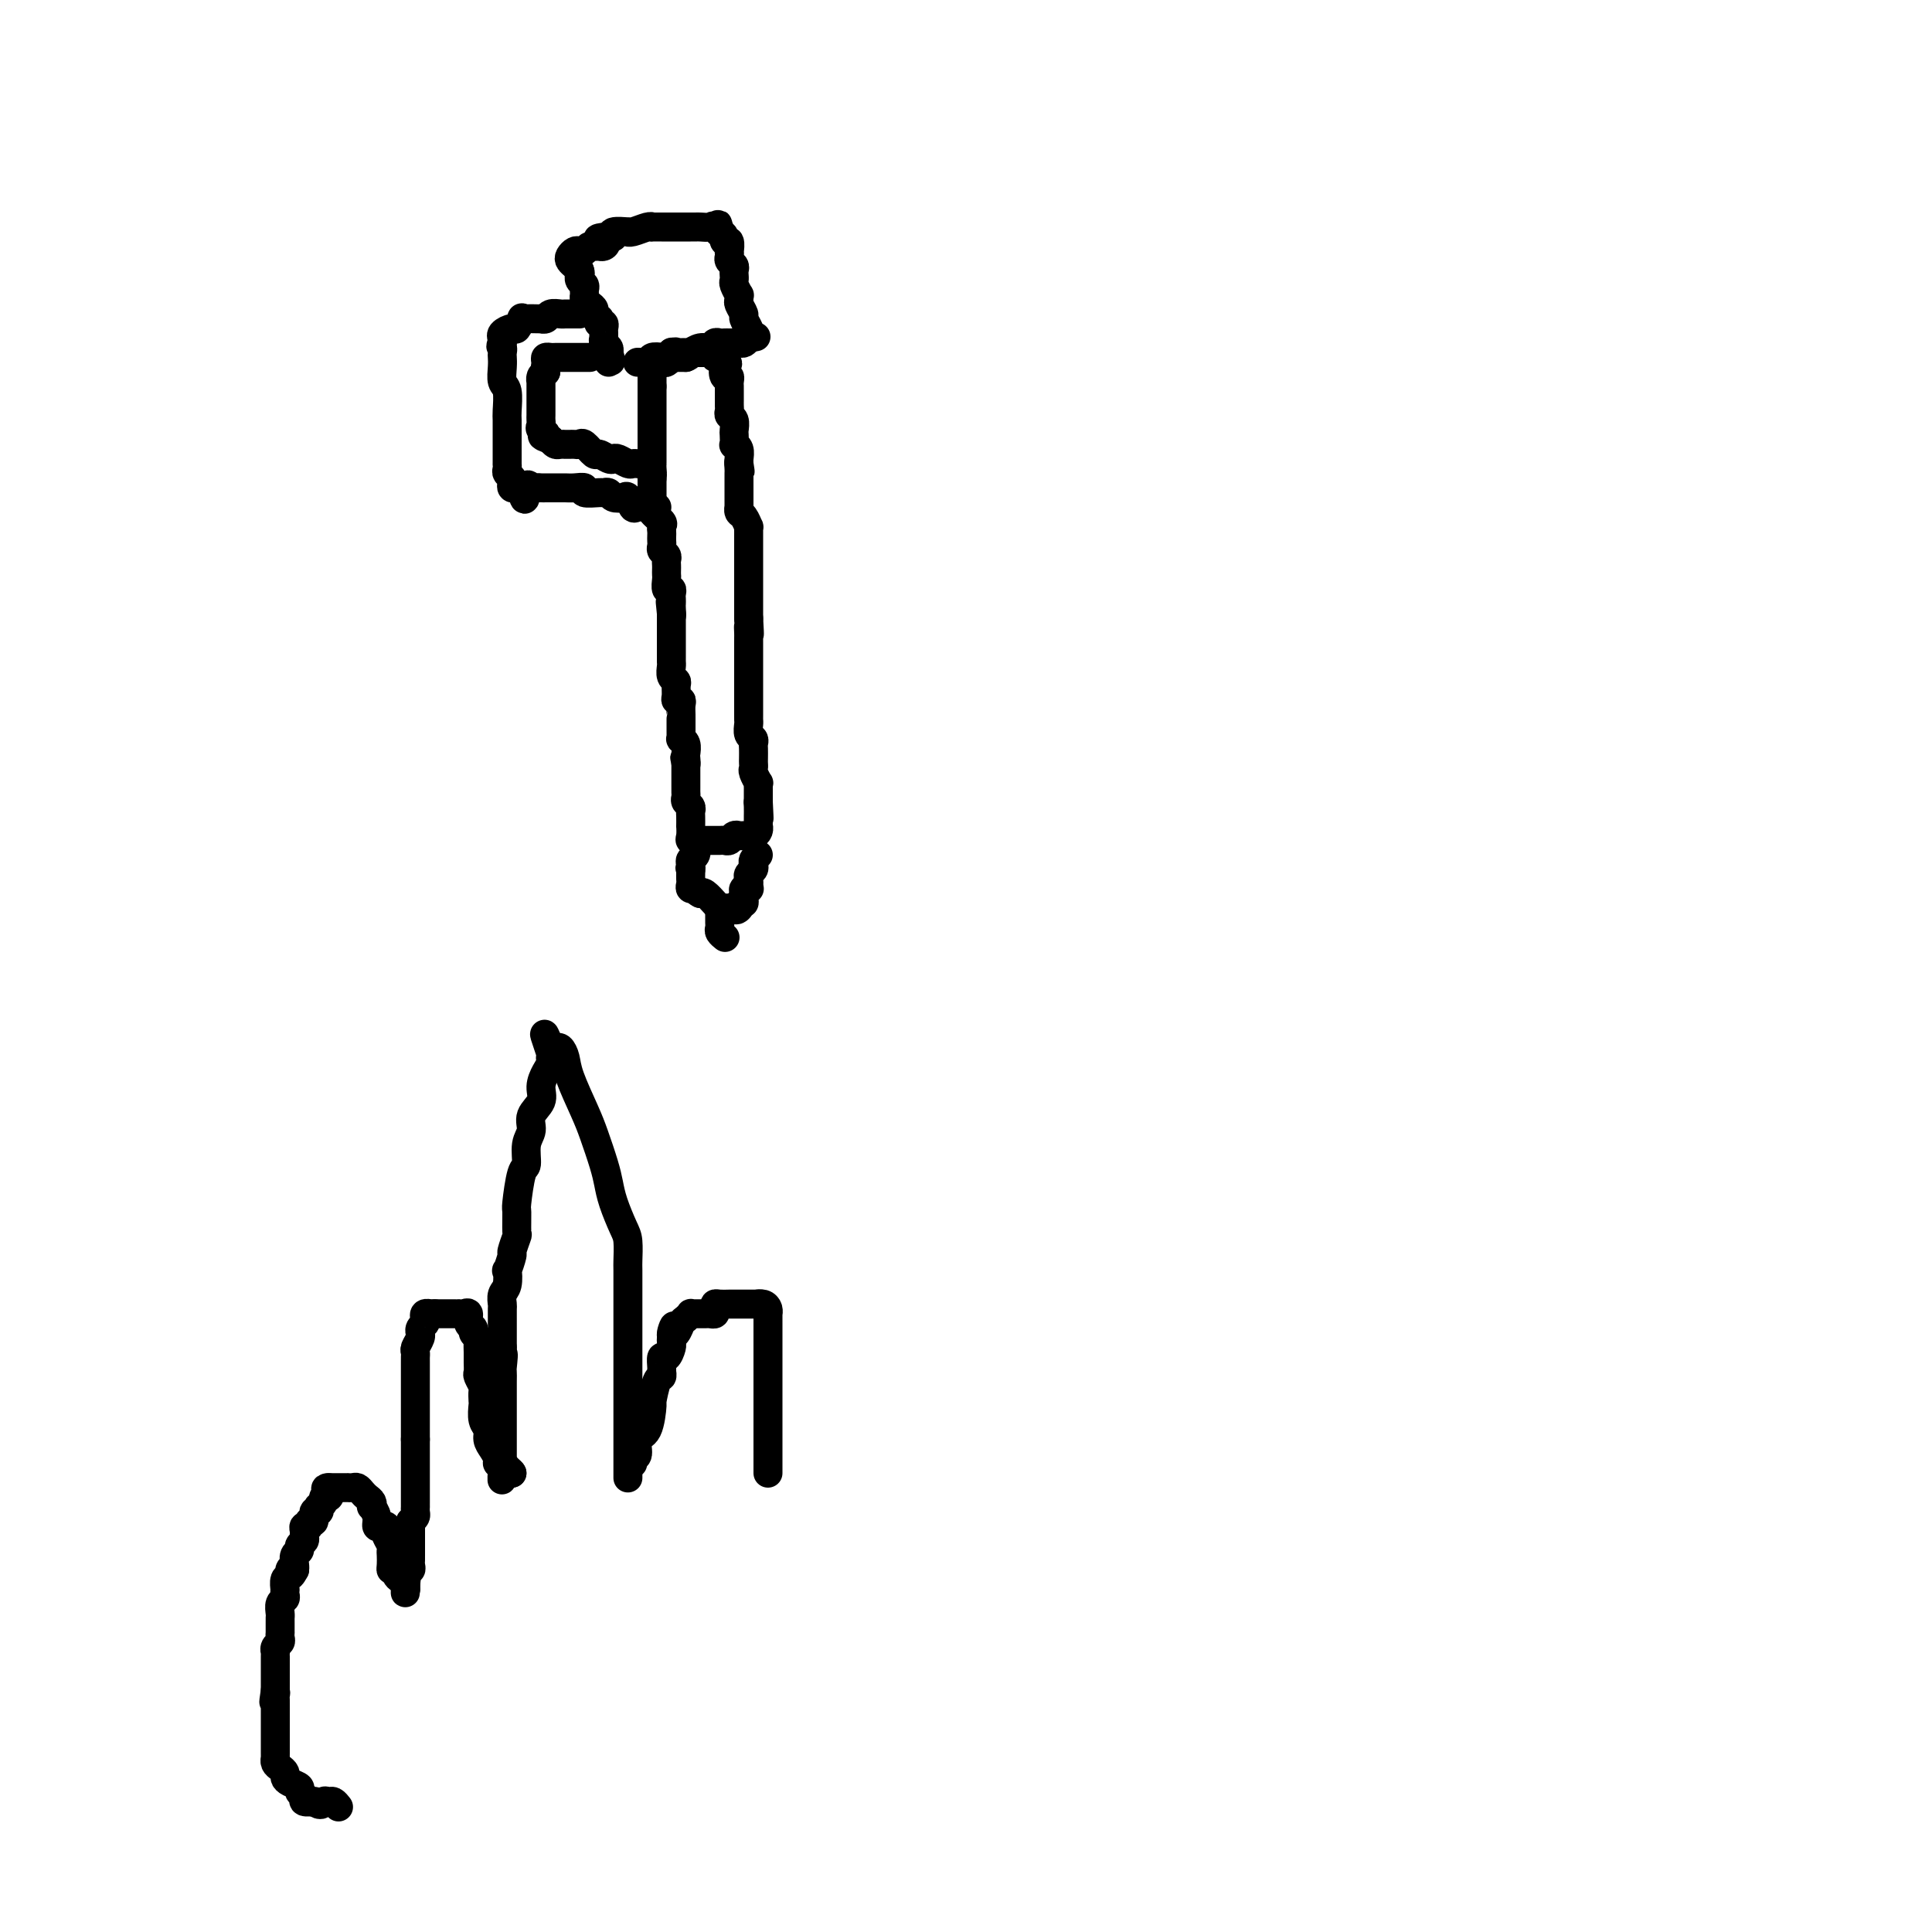 <svg viewBox='0 0 400 400' version='1.1' xmlns='http://www.w3.org/2000/svg' xmlns:xlink='http://www.w3.org/1999/xlink'><g fill='none' stroke='#000000' stroke-width='6' stroke-linecap='round' stroke-linejoin='round'><path d='M137,75c0.303,0.113 0.606,0.226 1,0c0.394,-0.226 0.879,-0.793 1,-1c0.121,-0.207 -0.122,-0.056 0,0c0.122,0.056 0.610,0.015 1,0c0.390,-0.015 0.683,-0.004 1,0c0.317,0.004 0.659,0.002 1,0'/><path d='M142,74c1.013,-0.381 1.045,-0.834 1,-1c-0.045,-0.166 -0.167,-0.045 0,0c0.167,0.045 0.623,0.012 1,0c0.377,-0.012 0.676,-0.004 1,0c0.324,0.004 0.674,0.005 1,0c0.326,-0.005 0.627,-0.015 1,0c0.373,0.015 0.817,0.056 1,0c0.183,-0.056 0.104,-0.208 0,0c-0.104,0.208 -0.234,0.777 0,1c0.234,0.223 0.832,0.098 1,0c0.168,-0.098 -0.095,-0.171 0,0c0.095,0.171 0.547,0.585 1,1'/><path d='M150,75c1.254,0.256 0.389,0.398 0,1c-0.389,0.602 -0.300,1.666 0,2c0.300,0.334 0.812,-0.060 1,0c0.188,0.060 0.050,0.576 0,1c-0.050,0.424 -0.014,0.758 0,1c0.014,0.242 0.004,0.393 0,1c-0.004,0.607 -0.002,1.668 0,2c0.002,0.332 0.004,-0.067 0,0c-0.004,0.067 -0.015,0.599 0,1c0.015,0.401 0.057,0.669 0,1c-0.057,0.331 -0.211,0.723 0,1c0.211,0.277 0.788,0.438 1,1c0.212,0.562 0.061,1.526 0,2c-0.061,0.474 -0.030,0.459 0,1c0.030,0.541 0.061,1.637 0,2c-0.061,0.363 -0.212,-0.006 0,0c0.212,0.006 0.788,0.386 1,1c0.212,0.614 0.061,1.461 0,2c-0.061,0.539 -0.030,0.769 0,1'/><path d='M153,96c0.464,3.201 0.124,0.703 0,0c-0.124,-0.703 -0.033,0.389 0,1c0.033,0.611 0.009,0.741 0,1c-0.009,0.259 -0.002,0.645 0,1c0.002,0.355 0.001,0.677 0,1c-0.001,0.323 0.000,0.646 0,1c-0.000,0.354 -0.001,0.739 0,1c0.001,0.261 0.003,0.397 0,1c-0.003,0.603 -0.011,1.672 0,2c0.011,0.328 0.041,-0.085 0,0c-0.041,0.085 -0.155,0.667 0,1c0.155,0.333 0.577,0.418 1,1c0.423,0.582 0.845,1.662 1,2c0.155,0.338 0.041,-0.064 0,0c-0.041,0.064 -0.011,0.595 0,1c0.011,0.405 0.003,0.686 0,1c-0.003,0.314 -0.001,0.662 0,1c0.001,0.338 0.000,0.668 0,1c-0.000,0.332 -0.000,0.667 0,1c0.000,0.333 0.000,0.663 0,1c-0.000,0.337 -0.000,0.681 0,1c0.000,0.319 0.000,0.613 0,1c-0.000,0.387 -0.000,0.867 0,1c0.000,0.133 0.000,-0.080 0,0c-0.000,0.080 -0.000,0.454 0,1c0.000,0.546 0.000,1.263 0,2c-0.000,0.737 -0.000,1.493 0,2c0.000,0.507 0.000,0.765 0,1c-0.000,0.235 -0.000,0.448 0,1c0.000,0.552 0.000,1.443 0,2c-0.000,0.557 -0.000,0.778 0,1'/><path d='M155,128c0.309,5.358 0.083,2.754 0,2c-0.083,-0.754 -0.022,0.343 0,1c0.022,0.657 0.006,0.876 0,1c-0.006,0.124 -0.002,0.154 0,1c0.002,0.846 0.000,2.507 0,3c-0.000,0.493 -0.000,-0.182 0,0c0.000,0.182 0.000,1.220 0,2c-0.000,0.780 -0.000,1.304 0,2c0.000,0.696 -0.000,1.566 0,2c0.000,0.434 0.000,0.431 0,1c-0.000,0.569 -0.000,1.711 0,2c0.000,0.289 0.000,-0.274 0,0c-0.000,0.274 -0.001,1.387 0,2c0.001,0.613 0.004,0.728 0,1c-0.004,0.272 -0.015,0.703 0,1c0.015,0.297 0.057,0.460 0,1c-0.057,0.540 -0.211,1.458 0,2c0.211,0.542 0.789,0.708 1,1c0.211,0.292 0.057,0.708 0,1c-0.057,0.292 -0.016,0.458 0,1c0.016,0.542 0.008,1.459 0,2c-0.008,0.541 -0.016,0.704 0,1c0.016,0.296 0.057,0.723 0,1c-0.057,0.277 -0.211,0.402 0,1c0.211,0.598 0.789,1.669 1,2c0.211,0.331 0.057,-0.076 0,0c-0.057,0.076 -0.015,0.636 0,1c0.015,0.364 0.004,0.533 0,1c-0.004,0.467 -0.002,1.234 0,2'/><path d='M157,166c0.309,6.135 0.083,2.471 0,1c-0.083,-1.471 -0.022,-0.749 0,0c0.022,0.749 0.007,1.524 0,2c-0.007,0.476 -0.005,0.653 0,1c0.005,0.347 0.012,0.863 0,1c-0.012,0.137 -0.045,-0.107 0,0c0.045,0.107 0.167,0.565 0,1c-0.167,0.435 -0.622,0.848 -1,1c-0.378,0.152 -0.679,0.045 -1,0c-0.321,-0.045 -0.664,-0.026 -1,0c-0.336,0.026 -0.667,0.060 -1,0c-0.333,-0.060 -0.668,-0.212 -1,0c-0.332,0.212 -0.663,0.789 -1,1c-0.337,0.211 -0.682,0.057 -1,0c-0.318,-0.057 -0.610,-0.015 -1,0c-0.390,0.015 -0.878,0.004 -1,0c-0.122,-0.004 0.122,-0.001 0,0c-0.122,0.001 -0.610,0.000 -1,0c-0.390,-0.000 -0.683,-0.000 -1,0c-0.317,0.000 -0.659,0.000 -1,0'/><path d='M145,174c-2.022,0.302 -1.078,0.058 -1,0c0.078,-0.058 -0.711,0.069 -1,0c-0.289,-0.069 -0.078,-0.333 0,-1c0.078,-0.667 0.022,-1.737 0,-2c-0.022,-0.263 -0.010,0.280 0,0c0.010,-0.280 0.017,-1.384 0,-2c-0.017,-0.616 -0.057,-0.742 0,-1c0.057,-0.258 0.211,-0.646 0,-1c-0.211,-0.354 -0.789,-0.673 -1,-1c-0.211,-0.327 -0.057,-0.661 0,-1c0.057,-0.339 0.015,-0.681 0,-1c-0.015,-0.319 -0.004,-0.614 0,-1c0.004,-0.386 0.001,-0.863 0,-1c-0.001,-0.137 -0.000,0.066 0,0c0.000,-0.066 0.000,-0.402 0,-1c-0.000,-0.598 -0.000,-1.456 0,-2c0.000,-0.544 0.000,-0.772 0,-1'/><path d='M142,158c-0.465,-2.423 -0.128,-0.482 0,0c0.128,0.482 0.048,-0.497 0,-1c-0.048,-0.503 -0.066,-0.530 0,-1c0.066,-0.470 0.214,-1.381 0,-2c-0.214,-0.619 -0.789,-0.944 -1,-1c-0.211,-0.056 -0.056,0.157 0,0c0.056,-0.157 0.015,-0.685 0,-1c-0.015,-0.315 -0.004,-0.417 0,-1c0.004,-0.583 0.002,-1.649 0,-2c-0.002,-0.351 -0.004,0.012 0,0c0.004,-0.012 0.015,-0.397 0,-1c-0.015,-0.603 -0.057,-1.422 0,-2c0.057,-0.578 0.212,-0.915 0,-1c-0.212,-0.085 -0.793,0.080 -1,0c-0.207,-0.080 -0.041,-0.407 0,-1c0.041,-0.593 -0.041,-1.454 0,-2c0.041,-0.546 0.207,-0.777 0,-1c-0.207,-0.223 -0.788,-0.437 -1,-1c-0.212,-0.563 -0.057,-1.473 0,-2c0.057,-0.527 0.015,-0.670 0,-1c-0.015,-0.330 -0.004,-0.848 0,-1c0.004,-0.152 0.001,0.060 0,0c-0.001,-0.060 -0.000,-0.394 0,-1c0.000,-0.606 0.000,-1.486 0,-2c-0.000,-0.514 -0.000,-0.663 0,-1c0.000,-0.337 0.000,-0.864 0,-1c-0.000,-0.136 -0.000,0.118 0,0c0.000,-0.118 0.000,-0.609 0,-1c-0.000,-0.391 -0.000,-0.682 0,-1c0.000,-0.318 0.000,-0.662 0,-1c-0.000,-0.338 -0.000,-0.669 0,-1'/><path d='M139,127c-0.464,-4.748 -0.125,-1.117 0,0c0.125,1.117 0.034,-0.279 0,-1c-0.034,-0.721 -0.013,-0.766 0,-1c0.013,-0.234 0.018,-0.658 0,-1c-0.018,-0.342 -0.057,-0.602 0,-1c0.057,-0.398 0.211,-0.933 0,-1c-0.211,-0.067 -0.789,0.333 -1,0c-0.211,-0.333 -0.057,-1.399 0,-2c0.057,-0.601 0.016,-0.739 0,-1c-0.016,-0.261 -0.008,-0.647 0,-1c0.008,-0.353 0.016,-0.672 0,-1c-0.016,-0.328 -0.057,-0.665 0,-1c0.057,-0.335 0.211,-0.667 0,-1c-0.211,-0.333 -0.789,-0.666 -1,-1c-0.211,-0.334 -0.057,-0.667 0,-1c0.057,-0.333 0.017,-0.666 0,-1c-0.017,-0.334 -0.012,-0.670 0,-1c0.012,-0.330 0.031,-0.653 0,-1c-0.031,-0.347 -0.114,-0.718 0,-1c0.114,-0.282 0.423,-0.475 0,-1c-0.423,-0.525 -1.577,-1.384 -2,-2c-0.423,-0.616 -0.113,-0.991 0,-1c0.113,-0.009 0.030,0.349 0,0c-0.030,-0.349 -0.008,-1.403 0,-2c0.008,-0.597 0.002,-0.737 0,-1c-0.002,-0.263 -0.001,-0.648 0,-1c0.001,-0.352 0.000,-0.672 0,-1c-0.000,-0.328 -0.000,-0.664 0,-1'/><path d='M135,99c-0.619,-4.515 -0.166,-1.801 0,-1c0.166,0.801 0.044,-0.310 0,-1c-0.044,-0.690 -0.012,-0.958 0,-1c0.012,-0.042 0.003,0.142 0,0c-0.003,-0.142 -0.001,-0.612 0,-1c0.001,-0.388 0.000,-0.695 0,-1c-0.000,-0.305 -0.000,-0.606 0,-1c0.000,-0.394 0.000,-0.879 0,-1c-0.000,-0.121 -0.000,0.122 0,0c0.000,-0.122 0.000,-0.610 0,-1c-0.000,-0.390 -0.000,-0.682 0,-1c0.000,-0.318 0.000,-0.663 0,-1c-0.000,-0.337 -0.000,-0.667 0,-1c0.000,-0.333 0.000,-0.667 0,-1c-0.000,-0.333 -0.000,-0.663 0,-1c0.000,-0.337 0.000,-0.682 0,-1c-0.000,-0.318 -0.000,-0.610 0,-1c0.000,-0.390 0.000,-0.878 0,-1c-0.000,-0.122 -0.000,0.122 0,0c0.000,-0.122 0.000,-0.610 0,-1c-0.000,-0.390 -0.000,-0.683 0,-1c0.000,-0.317 0.000,-0.659 0,-1'/><path d='M135,80c0.000,-3.118 0.000,-1.414 0,-1c0.000,0.414 0.000,-0.464 0,-1c0.000,-0.536 0.000,-0.731 0,-1c-0.000,-0.269 0.000,-0.611 0,-1c0.000,-0.389 0.000,-0.825 0,-1c0.000,-0.175 0.000,-0.087 0,0'/><path d='M157,177c-0.415,0.333 -0.829,0.667 -1,1c-0.171,0.333 -0.098,0.667 0,1c0.098,0.333 0.222,0.667 0,1c-0.222,0.333 -0.791,0.667 -1,1c-0.209,0.333 -0.060,0.667 0,1c0.060,0.333 0.030,0.667 0,1'/><path d='M155,183c-0.326,1.151 -0.140,1.029 0,1c0.140,-0.029 0.235,0.035 0,0c-0.235,-0.035 -0.799,-0.168 -1,0c-0.201,0.168 -0.040,0.636 0,1c0.040,0.364 -0.041,0.623 0,1c0.041,0.377 0.203,0.871 0,1c-0.203,0.129 -0.772,-0.106 -1,0c-0.228,0.106 -0.114,0.553 0,1'/><path d='M153,188c-0.565,0.773 -0.976,0.205 -1,0c-0.024,-0.205 0.341,-0.048 0,0c-0.341,0.048 -1.387,-0.012 -2,0c-0.613,0.012 -0.793,0.096 -1,0c-0.207,-0.096 -0.440,-0.372 -1,-1c-0.560,-0.628 -1.446,-1.608 -2,-2c-0.554,-0.392 -0.777,-0.196 -1,0'/><path d='M145,185c-1.403,-0.703 -0.912,-0.962 -1,-1c-0.088,-0.038 -0.756,0.145 -1,0c-0.244,-0.145 -0.065,-0.616 0,-1c0.065,-0.384 0.018,-0.680 0,-1c-0.018,-0.320 -0.005,-0.663 0,-1c0.005,-0.337 0.003,-0.669 0,-1'/><path d='M143,180c-0.314,-0.726 -0.098,-0.041 0,0c0.098,0.041 0.079,-0.564 0,-1c-0.079,-0.436 -0.217,-0.705 0,-1c0.217,-0.295 0.789,-0.618 1,-1c0.211,-0.382 0.060,-0.823 0,-1c-0.060,-0.177 -0.030,-0.088 0,0'/><path d='M149,189c-0.001,-0.089 -0.001,-0.179 0,0c0.001,0.179 0.004,0.626 0,1c-0.004,0.374 -0.015,0.675 0,1c0.015,0.325 0.056,0.675 0,1c-0.056,0.325 -0.207,0.626 0,1c0.207,0.374 0.774,0.821 1,1c0.226,0.179 0.113,0.089 0,0'/><path d='M132,75c0.200,0.008 0.400,0.016 1,0c0.600,-0.016 1.599,-0.056 2,0c0.401,0.056 0.202,0.207 0,0c-0.202,-0.207 -0.408,-0.774 0,-1c0.408,-0.226 1.429,-0.112 2,0c0.571,0.112 0.692,0.223 1,0c0.308,-0.223 0.802,-0.778 1,-1c0.198,-0.222 0.099,-0.111 0,0'/><path d='M139,73c1.260,-0.309 0.910,-0.082 1,0c0.090,0.082 0.618,0.018 1,0c0.382,-0.018 0.617,0.010 1,0c0.383,-0.010 0.915,-0.059 1,0c0.085,0.059 -0.275,0.226 0,0c0.275,-0.226 1.187,-0.845 2,-1c0.813,-0.155 1.527,0.155 2,0c0.473,-0.155 0.705,-0.774 1,-1c0.295,-0.226 0.653,-0.061 1,0c0.347,0.061 0.685,0.016 1,0c0.315,-0.016 0.609,-0.004 1,0c0.391,0.004 0.878,-0.002 1,0c0.122,0.002 -0.122,0.011 0,0c0.122,-0.011 0.610,-0.041 1,0c0.390,0.041 0.683,0.155 1,0c0.317,-0.155 0.659,-0.577 1,-1'/><path d='M155,70c2.667,-0.500 1.333,-0.250 0,0'/><path d='M155,70c-0.017,-0.196 -0.061,-0.686 0,-1c0.061,-0.314 0.227,-0.451 0,-1c-0.227,-0.549 -0.846,-1.510 -1,-2c-0.154,-0.490 0.156,-0.508 0,-1c-0.156,-0.492 -0.778,-1.459 -1,-2c-0.222,-0.541 -0.046,-0.655 0,-1c0.046,-0.345 -0.040,-0.919 0,-1c0.040,-0.081 0.207,0.333 0,0c-0.207,-0.333 -0.788,-1.413 -1,-2c-0.212,-0.587 -0.056,-0.682 0,-1c0.056,-0.318 0.011,-0.859 0,-1c-0.011,-0.141 0.011,0.117 0,0c-0.011,-0.117 -0.055,-0.610 0,-1c0.055,-0.390 0.211,-0.677 0,-1c-0.211,-0.323 -0.787,-0.683 -1,-1c-0.213,-0.317 -0.061,-0.592 0,-1c0.061,-0.408 0.031,-0.949 0,-1c-0.031,-0.051 -0.064,0.390 0,0c0.064,-0.390 0.223,-1.610 0,-2c-0.223,-0.390 -0.829,0.049 -1,0c-0.171,-0.049 0.094,-0.585 0,-1c-0.094,-0.415 -0.547,-0.707 -1,-1'/><path d='M149,48c-0.876,-3.343 -0.066,-0.700 0,0c0.066,0.700 -0.613,-0.545 -1,-1c-0.387,-0.455 -0.483,-0.122 -1,0c-0.517,0.122 -1.457,0.033 -2,0c-0.543,-0.033 -0.690,-0.009 -1,0c-0.310,0.009 -0.782,0.002 -1,0c-0.218,-0.002 -0.181,-0.001 -1,0c-0.819,0.001 -2.492,0.000 -3,0c-0.508,-0.000 0.150,-0.001 0,0c-0.150,0.001 -1.108,0.004 -2,0c-0.892,-0.004 -1.718,-0.015 -2,0c-0.282,0.015 -0.020,0.057 0,0c0.020,-0.057 -0.202,-0.212 -1,0c-0.798,0.212 -2.171,0.793 -3,1c-0.829,0.207 -1.114,0.042 -1,0c0.114,-0.042 0.629,0.040 0,0c-0.629,-0.040 -2.400,-0.203 -3,0c-0.600,0.203 -0.029,0.772 0,1c0.029,0.228 -0.486,0.114 -1,0'/><path d='M126,49c-3.797,0.320 -1.791,0.621 -1,1c0.791,0.379 0.367,0.837 0,1c-0.367,0.163 -0.676,0.030 -1,0c-0.324,-0.030 -0.664,0.044 -1,0c-0.336,-0.044 -0.668,-0.205 -1,0c-0.332,0.205 -0.664,0.776 -1,1c-0.336,0.224 -0.675,0.102 -1,0c-0.325,-0.102 -0.634,-0.182 -1,0c-0.366,0.182 -0.789,0.626 -1,1c-0.211,0.374 -0.211,0.678 0,1c0.211,0.322 0.632,0.664 1,1c0.368,0.336 0.684,0.668 1,1'/><path d='M120,56c0.305,0.703 0.068,0.962 0,1c-0.068,0.038 0.035,-0.145 0,0c-0.035,0.145 -0.206,0.616 0,1c0.206,0.384 0.790,0.680 1,1c0.210,0.320 0.046,0.663 0,1c-0.046,0.337 0.025,0.667 0,1c-0.025,0.333 -0.147,0.668 0,1c0.147,0.332 0.561,0.662 1,1c0.439,0.338 0.901,0.683 1,1c0.099,0.317 -0.166,0.606 0,1c0.166,0.394 0.762,0.893 1,1c0.238,0.107 0.116,-0.179 0,0c-0.116,0.179 -0.227,0.822 0,1c0.227,0.178 0.793,-0.111 1,0c0.207,0.111 0.054,0.621 0,1c-0.054,0.379 -0.011,0.626 0,1c0.011,0.374 -0.011,0.874 0,1c0.011,0.126 0.054,-0.121 0,0c-0.054,0.121 -0.207,0.609 0,1c0.207,0.391 0.773,0.683 1,1c0.227,0.317 0.113,0.658 0,1'/><path d='M126,73c0.928,2.872 0.249,1.553 0,1c-0.249,-0.553 -0.067,-0.341 0,0c0.067,0.341 0.019,0.812 0,1c-0.019,0.188 -0.010,0.094 0,0'/><path d='M120,65c-0.336,-0.001 -0.671,-0.001 -1,0c-0.329,0.001 -0.651,0.004 -1,0c-0.349,-0.004 -0.724,-0.015 -1,0c-0.276,0.015 -0.452,0.057 -1,0c-0.548,-0.057 -1.470,-0.211 -2,0c-0.530,0.211 -0.670,0.789 -1,1c-0.330,0.211 -0.849,0.057 -1,0c-0.151,-0.057 0.065,-0.017 0,0c-0.065,0.017 -0.413,0.012 -1,0c-0.587,-0.012 -1.413,-0.032 -2,0c-0.587,0.032 -0.935,0.116 -1,0c-0.065,-0.116 0.154,-0.434 0,0c-0.154,0.434 -0.682,1.618 -1,2c-0.318,0.382 -0.425,-0.039 -1,0c-0.575,0.039 -1.618,0.536 -2,1c-0.382,0.464 -0.103,0.894 0,1c0.103,0.106 0.029,-0.113 0,0c-0.029,0.113 -0.015,0.556 0,1'/><path d='M104,71c-0.619,0.950 -0.167,0.825 0,1c0.167,0.175 0.048,0.649 0,1c-0.048,0.351 -0.027,0.577 0,1c0.027,0.423 0.060,1.043 0,2c-0.060,0.957 -0.212,2.252 0,3c0.212,0.748 0.789,0.949 1,2c0.211,1.051 0.057,2.953 0,4c-0.057,1.047 -0.015,1.241 0,2c0.015,0.759 0.004,2.083 0,3c-0.004,0.917 -0.001,1.426 0,2c0.001,0.574 -0.001,1.215 0,2c0.001,0.785 0.004,1.716 0,2c-0.004,0.284 -0.015,-0.079 0,0c0.015,0.079 0.056,0.599 0,1c-0.056,0.401 -0.208,0.682 0,1c0.208,0.318 0.778,0.674 1,1c0.222,0.326 0.098,0.623 0,1c-0.098,0.377 -0.171,0.833 0,1c0.171,0.167 0.584,0.045 1,0c0.416,-0.045 0.833,-0.013 1,0c0.167,0.013 0.083,0.006 0,0'/><path d='M108,101c0.797,4.641 0.791,1.244 1,0c0.209,-1.244 0.633,-0.333 1,0c0.367,0.333 0.676,0.089 1,0c0.324,-0.089 0.664,-0.024 1,0c0.336,0.024 0.667,0.006 1,0c0.333,-0.006 0.669,-0.001 1,0c0.331,0.001 0.657,-0.001 1,0c0.343,0.001 0.702,0.004 1,0c0.298,-0.004 0.535,-0.015 1,0c0.465,0.015 1.157,0.057 2,0c0.843,-0.057 1.837,-0.212 2,0c0.163,0.212 -0.504,0.793 0,1c0.504,0.207 2.180,0.042 3,0c0.820,-0.042 0.783,0.039 1,0c0.217,-0.039 0.688,-0.199 1,0c0.312,0.199 0.464,0.757 1,1c0.536,0.243 1.457,0.170 2,0c0.543,-0.170 0.709,-0.438 1,0c0.291,0.438 0.709,1.581 1,2c0.291,0.419 0.457,0.112 1,0c0.543,-0.112 1.465,-0.030 2,0c0.535,0.030 0.682,0.008 1,0c0.318,-0.008 0.805,-0.002 1,0c0.195,0.002 0.097,0.001 0,0'/><path d='M132,96c-0.363,-0.030 -0.726,-0.059 -1,0c-0.274,0.059 -0.459,0.208 -1,0c-0.541,-0.208 -1.439,-0.772 -2,-1c-0.561,-0.228 -0.784,-0.121 -1,0c-0.216,0.121 -0.425,0.257 -1,0c-0.575,-0.257 -1.516,-0.906 -2,-1c-0.484,-0.094 -0.512,0.367 -1,0c-0.488,-0.367 -1.436,-1.562 -2,-2c-0.564,-0.438 -0.744,-0.117 -1,0c-0.256,0.117 -0.590,0.031 -1,0c-0.410,-0.031 -0.898,-0.009 -1,0c-0.102,0.009 0.180,0.003 0,0c-0.180,-0.003 -0.822,-0.004 -1,0c-0.178,0.004 0.107,0.011 0,0c-0.107,-0.011 -0.606,-0.041 -1,0c-0.394,0.041 -0.684,0.155 -1,0c-0.316,-0.155 -0.658,-0.577 -1,-1'/><path d='M114,91c-2.950,-0.952 -1.326,-0.833 -1,-1c0.326,-0.167 -0.645,-0.621 -1,-1c-0.355,-0.379 -0.095,-0.684 0,-1c0.095,-0.316 0.026,-0.644 0,-1c-0.026,-0.356 -0.007,-0.742 0,-1c0.007,-0.258 0.002,-0.388 0,-1c-0.002,-0.612 -0.000,-1.704 0,-2c0.000,-0.296 -0.001,0.205 0,0c0.001,-0.205 0.003,-1.116 0,-2c-0.003,-0.884 -0.011,-1.742 0,-2c0.011,-0.258 0.041,0.084 0,0c-0.041,-0.084 -0.155,-0.596 0,-1c0.155,-0.404 0.577,-0.702 1,-1'/><path d='M113,77c-0.158,-2.348 -0.053,-1.218 0,-1c0.053,0.218 0.056,-0.478 0,-1c-0.056,-0.522 -0.170,-0.872 0,-1c0.170,-0.128 0.623,-0.034 1,0c0.377,0.034 0.677,0.009 1,0c0.323,-0.009 0.669,-0.002 1,0c0.331,0.002 0.648,0.001 1,0c0.352,-0.001 0.739,-0.000 1,0c0.261,0.000 0.396,0.000 1,0c0.604,-0.000 1.677,-0.000 2,0c0.323,0.000 -0.105,0.000 0,0c0.105,-0.000 0.744,-0.000 1,0c0.256,0.000 0.128,0.000 0,0'/><path d='M130,306c-0.000,-1.354 -0.000,-2.709 0,-3c0.000,-0.291 0.000,0.481 0,0c-0.000,-0.481 -0.000,-2.215 0,-4c0.000,-1.785 0.000,-3.623 0,-5c-0.000,-1.377 -0.000,-2.295 0,-4c0.000,-1.705 0.000,-4.198 0,-6c-0.000,-1.802 -0.000,-2.914 0,-5c0.000,-2.086 0.001,-5.147 0,-7c-0.001,-1.853 -0.002,-2.500 0,-4c0.002,-1.500 0.008,-3.853 0,-5c-0.008,-1.147 -0.030,-1.086 0,-2c0.030,-0.914 0.111,-2.801 0,-4c-0.111,-1.199 -0.414,-1.710 -1,-3c-0.586,-1.290 -1.454,-3.360 -2,-5c-0.546,-1.640 -0.770,-2.851 -1,-4c-0.230,-1.149 -0.467,-2.236 -1,-4c-0.533,-1.764 -1.361,-4.203 -2,-6c-0.639,-1.797 -1.088,-2.951 -2,-5c-0.912,-2.049 -2.286,-4.994 -3,-7c-0.714,-2.006 -0.769,-3.074 -1,-4c-0.231,-0.926 -0.639,-1.711 -1,-2c-0.361,-0.289 -0.675,-0.083 -1,0c-0.325,0.083 -0.663,0.041 -1,0'/><path d='M114,217c-2.472,-6.012 -0.653,-1.042 0,1c0.653,2.042 0.139,1.155 0,1c-0.139,-0.155 0.099,0.423 0,1c-0.099,0.577 -0.533,1.155 -1,2c-0.467,0.845 -0.966,1.957 -1,3c-0.034,1.043 0.398,2.017 0,3c-0.398,0.983 -1.626,1.974 -2,3c-0.374,1.026 0.106,2.086 0,3c-0.106,0.914 -0.799,1.681 -1,3c-0.201,1.319 0.089,3.192 0,4c-0.089,0.808 -0.559,0.553 -1,2c-0.441,1.447 -0.854,4.595 -1,6c-0.146,1.405 -0.024,1.067 0,2c0.024,0.933 -0.050,3.138 0,4c0.050,0.862 0.223,0.382 0,1c-0.223,0.618 -0.843,2.333 -1,3c-0.157,0.667 0.150,0.286 0,1c-0.150,0.714 -0.758,2.524 -1,3c-0.242,0.476 -0.117,-0.383 0,0c0.117,0.383 0.228,2.007 0,3c-0.228,0.993 -0.793,1.356 -1,2c-0.207,0.644 -0.055,1.568 0,2c0.055,0.432 0.015,0.373 0,1c-0.015,0.627 -0.004,1.941 0,3c0.004,1.059 0.001,1.862 0,2c-0.001,0.138 -0.000,-0.389 0,0c0.000,0.389 0.000,1.695 0,3'/><path d='M104,279c-1.547,9.933 -0.415,3.764 0,2c0.415,-1.764 0.111,0.875 0,2c-0.111,1.125 -0.030,0.736 0,1c0.030,0.264 0.008,1.182 0,2c-0.008,0.818 -0.002,1.537 0,2c0.002,0.463 0.001,0.669 0,1c-0.001,0.331 -0.000,0.785 0,1c0.000,0.215 0.000,0.190 0,1c-0.000,0.810 -0.000,2.454 0,3c0.000,0.546 0.000,-0.007 0,0c-0.000,0.007 -0.000,0.576 0,1c0.000,0.424 0.000,0.705 0,1c-0.000,0.295 -0.000,0.604 0,1c0.000,0.396 0.000,0.880 0,1c-0.000,0.120 -0.000,-0.123 0,0c0.000,0.123 0.000,0.611 0,1c-0.000,0.389 -0.000,0.678 0,1c0.000,0.322 0.000,0.677 0,1c-0.000,0.323 -0.000,0.612 0,1c0.000,0.388 0.000,0.874 0,1c-0.000,0.126 -0.000,-0.107 0,0c0.000,0.107 0.000,0.553 0,1'/><path d='M104,304c-0.044,4.111 -0.156,1.889 0,1c0.156,-0.889 0.578,-0.444 1,0'/><path d='M105,305c0.333,0.167 0.667,0.083 1,0'/><path d='M106,305c0.000,-0.167 -0.500,-0.583 -1,-1'/><path d='M105,304c-0.317,-0.391 -0.611,-0.867 -1,-1c-0.389,-0.133 -0.874,0.077 -1,0c-0.126,-0.077 0.106,-0.442 0,-1c-0.106,-0.558 -0.550,-1.309 -1,-2c-0.450,-0.691 -0.905,-1.322 -1,-2c-0.095,-0.678 0.170,-1.404 0,-2c-0.170,-0.596 -0.777,-1.062 -1,-2c-0.223,-0.938 -0.064,-2.349 0,-3c0.064,-0.651 0.031,-0.541 0,-1c-0.031,-0.459 -0.061,-1.488 0,-2c0.061,-0.512 0.213,-0.507 0,-1c-0.213,-0.493 -0.789,-1.484 -1,-2c-0.211,-0.516 -0.055,-0.558 0,-1c0.055,-0.442 0.011,-1.284 0,-2c-0.011,-0.716 0.012,-1.305 0,-2c-0.012,-0.695 -0.060,-1.494 0,-2c0.060,-0.506 0.227,-0.717 0,-1c-0.227,-0.283 -0.848,-0.636 -1,-1c-0.152,-0.364 0.166,-0.739 0,-1c-0.166,-0.261 -0.814,-0.410 -1,-1c-0.186,-0.590 0.092,-1.622 0,-2c-0.092,-0.378 -0.553,-0.101 -1,0c-0.447,0.101 -0.879,0.027 -1,0c-0.121,-0.027 0.069,-0.007 0,0c-0.069,0.007 -0.397,0.002 -1,0c-0.603,-0.002 -1.481,-0.001 -2,0c-0.519,0.001 -0.678,0.000 -1,0c-0.322,-0.000 -0.806,-0.000 -1,0c-0.194,0.000 -0.097,0.000 0,0'/><path d='M90,272c-1.250,0.013 -0.875,0.045 -1,0c-0.125,-0.045 -0.751,-0.166 -1,0c-0.249,0.166 -0.119,0.618 0,1c0.119,0.382 0.229,0.693 0,1c-0.229,0.307 -0.797,0.611 -1,1c-0.203,0.389 -0.040,0.864 0,1c0.040,0.136 -0.042,-0.065 0,0c0.042,0.065 0.207,0.398 0,1c-0.207,0.602 -0.788,1.475 -1,2c-0.212,0.525 -0.057,0.704 0,1c0.057,0.296 0.015,0.709 0,1c-0.015,0.291 -0.004,0.459 0,1c0.004,0.541 0.001,1.453 0,2c-0.001,0.547 -0.000,0.729 0,1c0.000,0.271 0.000,0.631 0,1c-0.000,0.369 -0.000,0.745 0,1c0.000,0.255 0.000,0.388 0,1c-0.000,0.612 -0.000,1.703 0,2c0.000,0.297 0.000,-0.201 0,0c-0.000,0.201 -0.000,1.100 0,2c0.000,0.900 0.000,1.799 0,2c-0.000,0.201 -0.000,-0.297 0,0c0.000,0.297 0.000,1.388 0,2c-0.000,0.612 -0.000,0.746 0,1c0.000,0.254 0.000,0.627 0,1'/><path d='M86,298c0.000,2.964 0.000,1.372 0,1c-0.000,-0.372 -0.000,0.474 0,1c0.000,0.526 0.000,0.732 0,1c-0.000,0.268 -0.000,0.597 0,1c0.000,0.403 0.000,0.881 0,1c-0.000,0.119 -0.000,-0.122 0,0c0.000,0.122 0.000,0.606 0,1c-0.000,0.394 -0.000,0.697 0,1c0.000,0.303 0.000,0.606 0,1c-0.000,0.394 -0.000,0.879 0,1c0.000,0.121 0.000,-0.123 0,0c-0.000,0.123 -0.000,0.611 0,1c0.000,0.389 0.000,0.678 0,1c-0.000,0.322 -0.000,0.678 0,1c0.000,0.322 0.001,0.611 0,1c-0.001,0.389 -0.003,0.878 0,1c0.003,0.122 0.011,-0.122 0,0c-0.011,0.122 -0.041,0.610 0,1c0.041,0.390 0.155,0.683 0,1c-0.155,0.317 -0.577,0.659 -1,1'/><path d='M85,315c-0.167,3.000 -0.083,2.000 0,1'/><path d='M85,316c0.000,0.107 0.000,-0.125 0,0c-0.000,0.125 -0.000,0.607 0,1c0.000,0.393 0.000,0.697 0,1c-0.000,0.303 -0.000,0.606 0,1c0.000,0.394 0.000,0.879 0,1c-0.000,0.121 -0.000,-0.123 0,0c0.000,0.123 0.001,0.611 0,1c-0.001,0.389 -0.004,0.678 0,1c0.004,0.322 0.015,0.678 0,1c-0.015,0.322 -0.057,0.611 0,1c0.057,0.389 0.211,0.878 0,1c-0.211,0.122 -0.789,-0.122 -1,0c-0.211,0.122 -0.057,0.610 0,1c0.057,0.390 0.015,0.682 0,1c-0.015,0.318 -0.004,0.662 0,1c0.004,0.338 0.002,0.669 0,1'/><path d='M84,329c-0.167,1.849 -0.083,-0.029 0,-1c0.083,-0.971 0.167,-1.033 0,-1c-0.167,0.033 -0.583,0.163 -1,0c-0.417,-0.163 -0.833,-0.618 -1,-1c-0.167,-0.382 -0.083,-0.691 0,-1'/><path d='M82,325c-0.536,-0.587 -0.875,-0.054 -1,0c-0.125,0.054 -0.037,-0.371 0,-1c0.037,-0.629 0.024,-1.464 0,-2c-0.024,-0.536 -0.058,-0.774 0,-1c0.058,-0.226 0.209,-0.439 0,-1c-0.209,-0.561 -0.778,-1.469 -1,-2c-0.222,-0.531 -0.097,-0.684 0,-1c0.097,-0.316 0.166,-0.796 0,-1c-0.166,-0.204 -0.566,-0.131 -1,0c-0.434,0.131 -0.900,0.319 -1,0c-0.100,-0.319 0.166,-1.146 0,-2c-0.166,-0.854 -0.766,-1.734 -1,-2c-0.234,-0.266 -0.104,0.083 0,0c0.104,-0.083 0.183,-0.597 0,-1c-0.183,-0.403 -0.627,-0.697 -1,-1c-0.373,-0.303 -0.673,-0.617 -1,-1c-0.327,-0.383 -0.679,-0.835 -1,-1c-0.321,-0.165 -0.611,-0.044 -1,0c-0.389,0.044 -0.878,0.012 -1,0c-0.122,-0.012 0.122,-0.003 0,0c-0.122,0.003 -0.610,0.001 -1,0c-0.390,-0.001 -0.682,-0.000 -1,0c-0.318,0.000 -0.662,0.000 -1,0c-0.338,-0.000 -0.669,-0.000 -1,0'/><path d='M68,308c-1.100,0.008 -0.351,0.528 0,1c0.351,0.472 0.304,0.896 0,1c-0.304,0.104 -0.865,-0.111 -1,0c-0.135,0.111 0.156,0.550 0,1c-0.156,0.450 -0.759,0.913 -1,1c-0.241,0.087 -0.121,-0.202 0,0c0.121,0.202 0.244,0.895 0,1c-0.244,0.105 -0.854,-0.379 -1,0c-0.146,0.379 0.171,1.621 0,2c-0.171,0.379 -0.831,-0.106 -1,0c-0.169,0.106 0.152,0.802 0,1c-0.152,0.198 -0.777,-0.102 -1,0c-0.223,0.102 -0.045,0.605 0,1c0.045,0.395 -0.044,0.682 0,1c0.044,0.318 0.222,0.666 0,1c-0.222,0.334 -0.844,0.653 -1,1c-0.156,0.347 0.154,0.722 0,1c-0.154,0.278 -0.772,0.459 -1,1c-0.228,0.541 -0.065,1.440 0,2c0.065,0.560 0.033,0.780 0,1'/><path d='M61,325c-1.326,2.577 -1.140,0.518 -1,0c0.140,-0.518 0.233,0.505 0,1c-0.233,0.495 -0.794,0.462 -1,1c-0.206,0.538 -0.059,1.649 0,2c0.059,0.351 0.030,-0.057 0,0c-0.030,0.057 -0.061,0.578 0,1c0.061,0.422 0.212,0.743 0,1c-0.212,0.257 -0.789,0.450 -1,1c-0.211,0.550 -0.057,1.458 0,2c0.057,0.542 0.015,0.719 0,1c-0.015,0.281 -0.004,0.667 0,1c0.004,0.333 0.002,0.614 0,1c-0.002,0.386 -0.004,0.877 0,1c0.004,0.123 0.015,-0.121 0,0c-0.015,0.121 -0.057,0.606 0,1c0.057,0.394 0.211,0.697 0,1c-0.211,0.303 -0.789,0.606 -1,1c-0.211,0.394 -0.057,0.879 0,1c0.057,0.121 0.015,-0.123 0,0c-0.015,0.123 -0.004,0.611 0,1c0.004,0.389 0.001,0.678 0,1c-0.001,0.322 -0.000,0.678 0,1c0.000,0.322 0.000,0.611 0,1c-0.000,0.389 -0.000,0.878 0,1c0.000,0.122 0.000,-0.122 0,0c-0.000,0.122 -0.000,0.610 0,1c0.000,0.390 0.000,0.683 0,1c-0.000,0.317 -0.000,0.659 0,1'/><path d='M57,350c-0.619,4.107 -0.166,1.874 0,1c0.166,-0.874 0.044,-0.389 0,0c-0.044,0.389 -0.012,0.683 0,1c0.012,0.317 0.003,0.659 0,1c-0.003,0.341 -0.001,0.683 0,1c0.001,0.317 0.000,0.610 0,1c-0.000,0.390 -0.000,0.878 0,1c0.000,0.122 0.000,-0.121 0,0c-0.000,0.121 -0.000,0.605 0,1c0.000,0.395 -0.000,0.701 0,1c0.000,0.299 0.000,0.591 0,1c-0.000,0.409 -0.000,0.937 0,1c0.000,0.063 0.000,-0.338 0,0c-0.000,0.338 -0.001,1.414 0,2c0.001,0.586 0.003,0.682 0,1c-0.003,0.318 -0.011,0.859 0,1c0.011,0.141 0.041,-0.117 0,0c-0.041,0.117 -0.153,0.609 0,1c0.153,0.391 0.571,0.682 1,1c0.429,0.318 0.870,0.663 1,1c0.130,0.337 -0.052,0.668 0,1c0.052,0.332 0.338,0.667 1,1c0.662,0.333 1.702,0.664 2,1c0.298,0.336 -0.144,0.679 0,1c0.144,0.321 0.874,0.622 1,1c0.126,0.378 -0.351,0.832 0,1c0.351,0.168 1.529,0.048 2,0c0.471,-0.048 0.236,-0.024 0,0'/><path d='M65,373c1.642,1.233 1.747,0.317 2,0c0.253,-0.317 0.656,-0.033 1,0c0.344,0.033 0.631,-0.183 1,0c0.369,0.183 0.820,0.767 1,1c0.180,0.233 0.090,0.117 0,0'/><path d='M131,303c-0.127,-0.395 -0.254,-0.790 0,-1c0.254,-0.210 0.891,-0.234 1,-1c0.109,-0.766 -0.308,-2.272 0,-3c0.308,-0.728 1.340,-0.678 2,-2c0.660,-1.322 0.947,-4.018 1,-5c0.053,-0.982 -0.129,-0.251 0,-1c0.129,-0.749 0.570,-2.979 1,-4c0.430,-1.021 0.850,-0.832 1,-1c0.150,-0.168 0.030,-0.693 0,-1c-0.030,-0.307 0.030,-0.397 0,-1c-0.030,-0.603 -0.152,-1.720 0,-2c0.152,-0.280 0.577,0.275 1,0c0.423,-0.275 0.845,-1.382 1,-2c0.155,-0.618 0.044,-0.748 0,-1c-0.044,-0.252 -0.022,-0.626 0,-1'/><path d='M139,277c1.190,-4.278 0.165,-1.973 0,-1c-0.165,0.973 0.529,0.615 1,0c0.471,-0.615 0.718,-1.485 1,-2c0.282,-0.515 0.600,-0.674 1,-1c0.400,-0.326 0.881,-0.819 1,-1c0.119,-0.181 -0.123,-0.049 0,0c0.123,0.049 0.611,0.014 1,0c0.389,-0.014 0.679,-0.006 1,0c0.321,0.006 0.674,0.012 1,0c0.326,-0.012 0.625,-0.042 1,0c0.375,0.042 0.825,0.155 1,0c0.175,-0.155 0.074,-0.577 0,-1c-0.074,-0.423 -0.122,-0.845 0,-1c0.122,-0.155 0.413,-0.041 1,0c0.587,0.041 1.470,0.011 2,0c0.530,-0.011 0.705,-0.003 1,0c0.295,0.003 0.708,0.001 1,0c0.292,-0.001 0.463,-0.000 1,0c0.537,0.000 1.439,0.000 2,0c0.561,-0.000 0.780,-0.000 1,0'/><path d='M157,270c1.348,0.011 0.218,0.040 0,0c-0.218,-0.040 0.478,-0.148 1,0c0.522,0.148 0.872,0.554 1,1c0.128,0.446 0.034,0.933 0,1c-0.034,0.067 -0.009,-0.288 0,0c0.009,0.288 0.002,1.217 0,2c-0.002,0.783 -0.001,1.418 0,2c0.001,0.582 0.000,1.109 0,2c-0.000,0.891 -0.000,2.144 0,3c0.000,0.856 0.000,1.314 0,2c-0.000,0.686 -0.000,1.601 0,2c0.000,0.399 0.000,0.283 0,1c-0.000,0.717 -0.000,2.267 0,3c0.000,0.733 0.000,0.648 0,1c-0.000,0.352 -0.000,1.141 0,2c0.000,0.859 0.000,1.788 0,2c-0.000,0.212 -0.000,-0.294 0,0c0.000,0.294 0.000,1.388 0,2c-0.000,0.612 -0.000,0.741 0,1c0.000,0.259 0.000,0.647 0,1c-0.000,0.353 -0.000,0.671 0,1c0.000,0.329 0.000,0.668 0,1c-0.000,0.332 -0.000,0.656 0,1c0.000,0.344 0.000,0.708 0,1c-0.000,0.292 -0.000,0.512 0,1c0.000,0.488 0.000,1.244 0,2'/></g>
</svg>